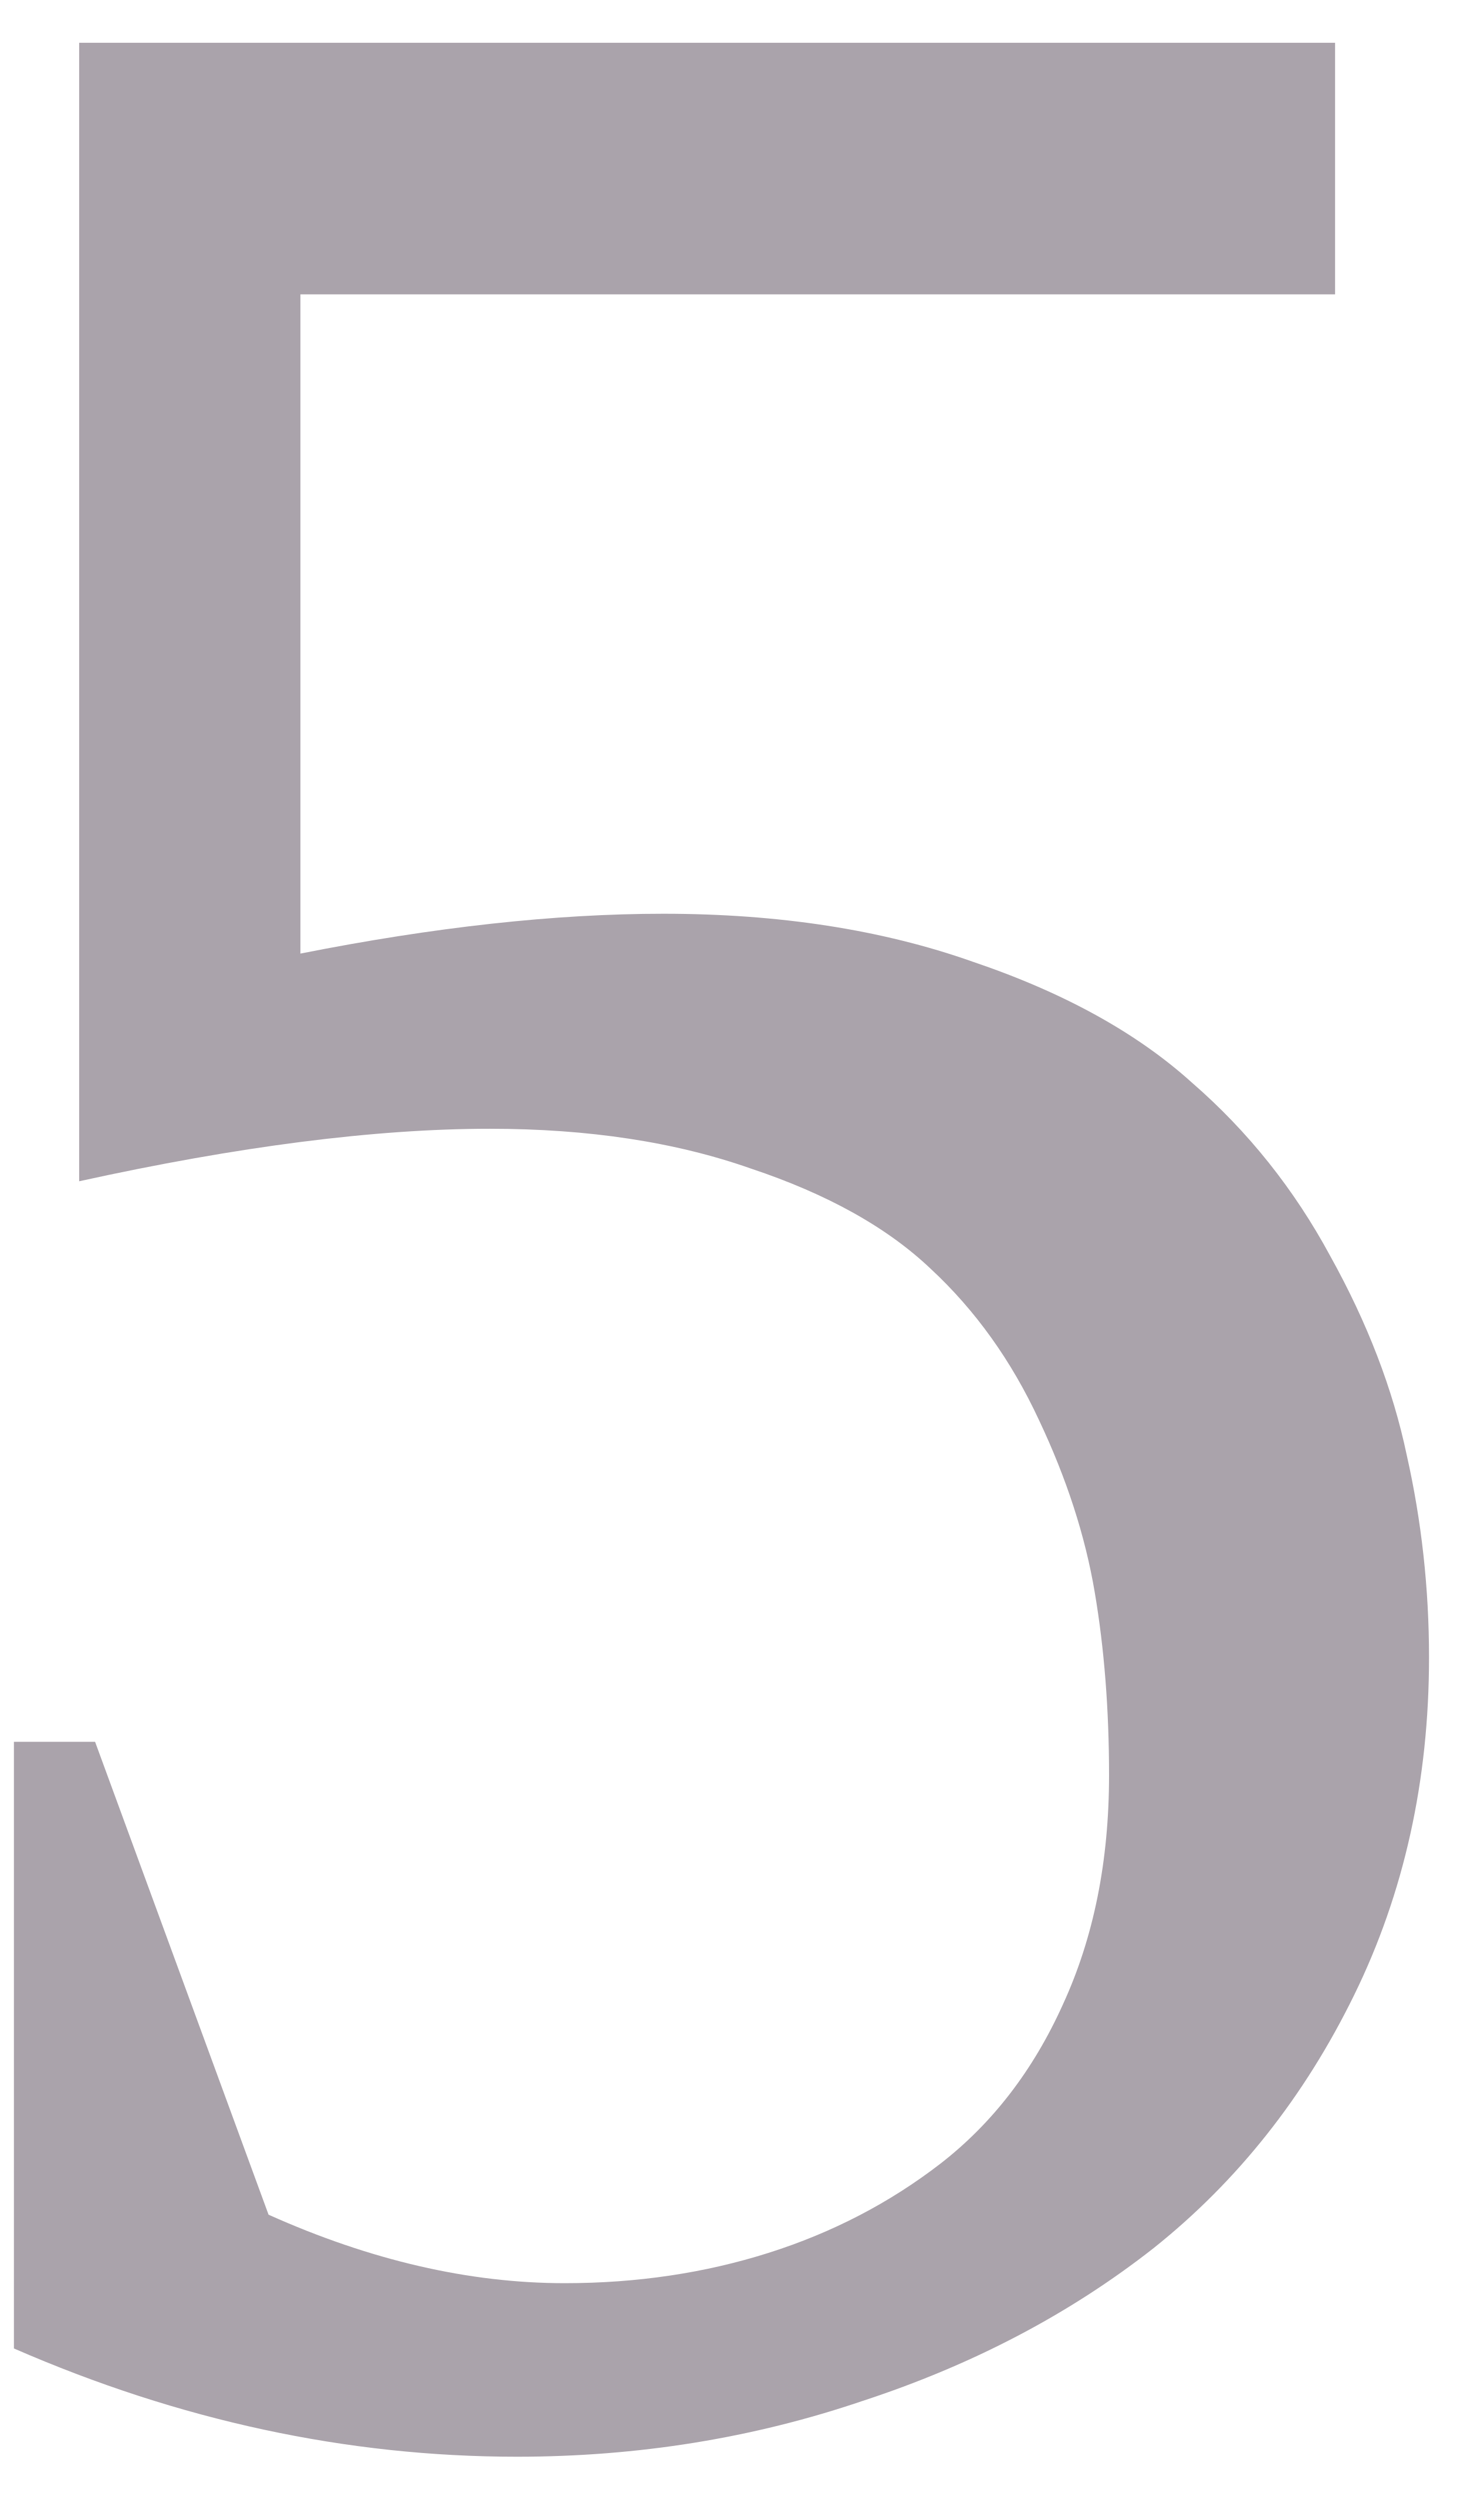 <svg width="27" height="46" viewBox="0 0 27 46" fill="none" xmlns="http://www.w3.org/2000/svg">
<path opacity="0.5" d="M0.256 43.209V32.047H1.75L4.943 40.748C6.818 41.588 8.635 42.008 10.393 42.008C11.721 42.008 12.971 41.822 14.143 41.451C15.315 41.08 16.369 40.533 17.307 39.81C18.264 39.068 19.016 38.092 19.562 36.881C20.129 35.65 20.412 34.244 20.412 32.662C20.412 31.451 20.324 30.328 20.148 29.293C19.973 28.258 19.631 27.203 19.123 26.129C18.615 25.035 17.951 24.107 17.131 23.346C16.33 22.584 15.227 21.969 13.82 21.5C12.434 21.012 10.832 20.768 9.016 20.768C6.906 20.768 4.387 21.09 1.457 21.734V0.787H24.572V5.416H5.529V17.545C7.99 17.057 10.217 16.812 12.209 16.812C14.338 16.812 16.232 17.105 17.893 17.691C19.572 18.258 20.92 19 21.936 19.918C22.971 20.816 23.82 21.881 24.484 23.111C25.168 24.342 25.637 25.562 25.891 26.773C26.164 27.984 26.301 29.225 26.301 30.494C26.301 32.76 25.842 34.83 24.924 36.705C24.006 38.58 22.775 40.133 21.232 41.363C19.689 42.574 17.902 43.512 15.871 44.176C13.859 44.859 11.74 45.201 9.514 45.201C6.389 45.201 3.303 44.537 0.256 43.209Z" fill="#574959"/>
</svg>
